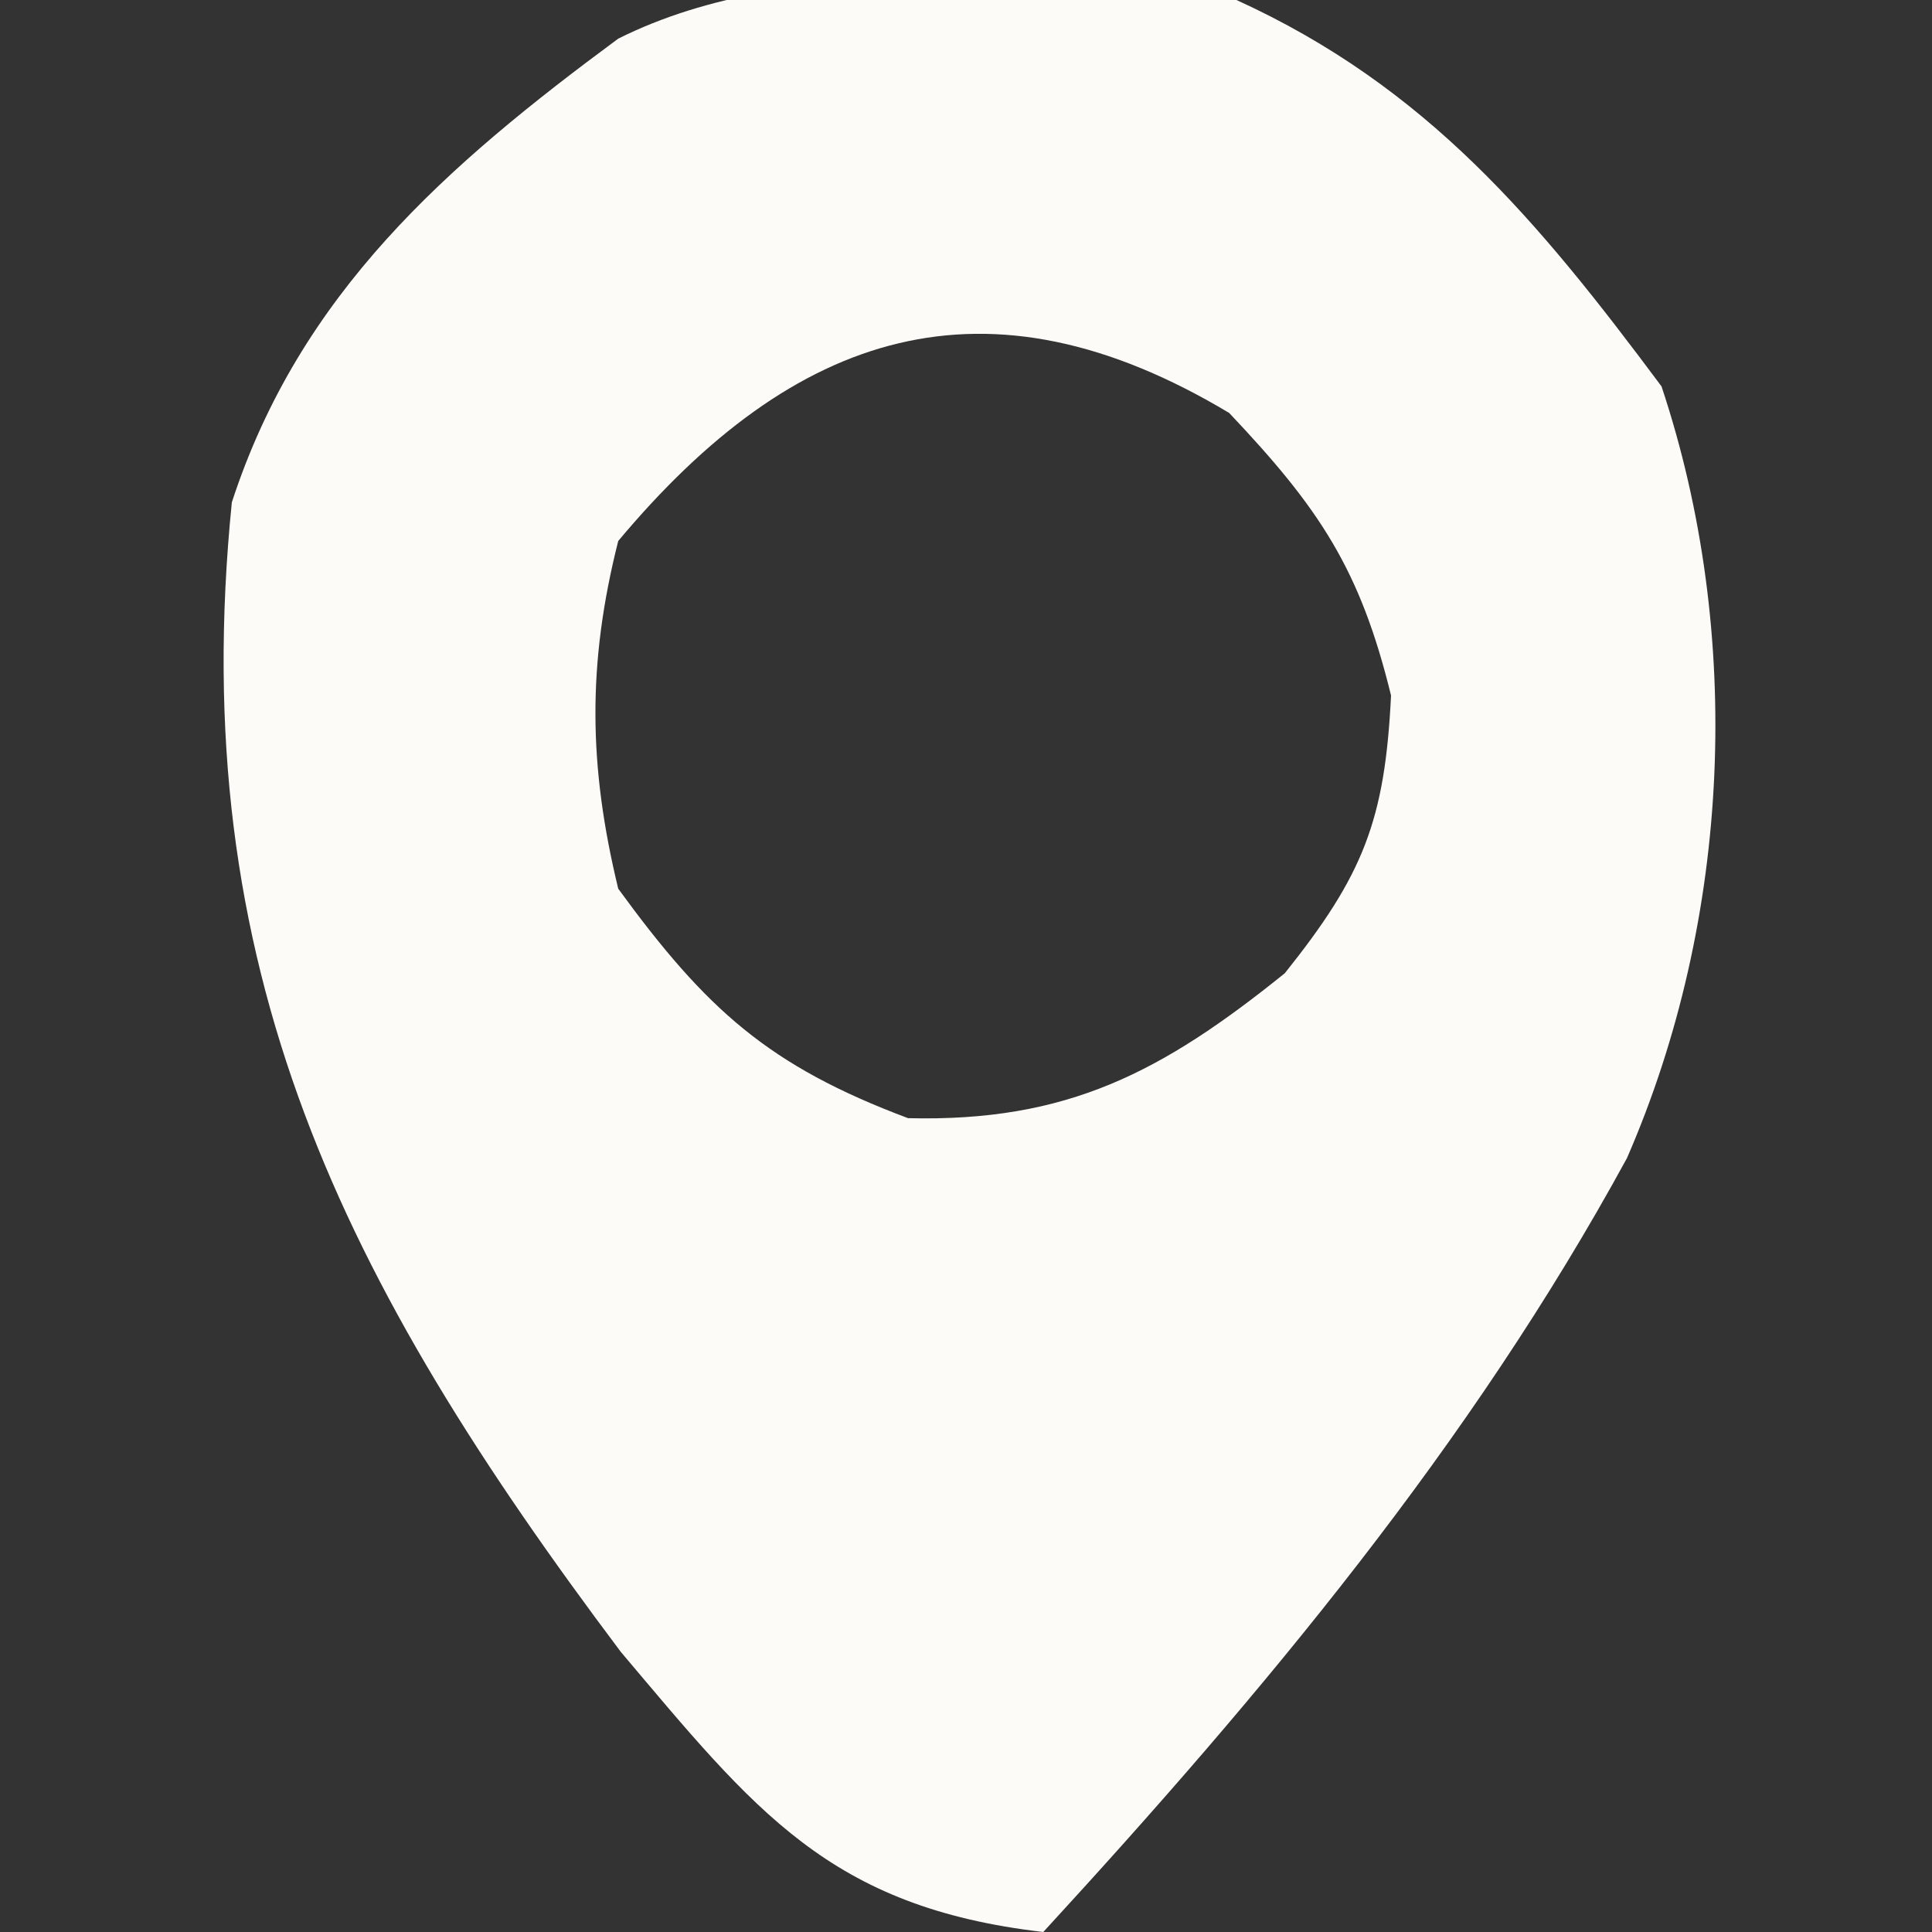 <?xml version="1.0" encoding="UTF-8"?>
<svg version="1.1" xmlns="http://www.w3.org/2000/svg" width="50" height="50">
<rect width="100%" height="100%" fill="#333333" stroke="none"/>
<path d="M0 0 C4.939 2.253 7.809 5.715 11 10 C13.134 16.402 12.805 23.776 10.105 29.973 C6.066 37.381 0.687 43.811 -5 50 C-10.536 49.358 -12.461 46.861 -15.934 42.75 C-23.138 33.162 -27.216 25.073 -26 13 C-24.235 7.583 -20.446 4.286 -16 1 C-11.349 -1.325 -5.061 -0.41 0 0 Z M-16 14 C-16.803 17.172 -16.771 19.824 -16 23 C-13.721 26.125 -12.111 27.584 -8.5 28.938 C-4.373 29.041 -1.926 27.746 1.25 25.188 C3.28 22.65 3.842 21.236 4 18 C3.2 14.722 2.138 13.146 -0.188 10.688 C-6.479 6.913 -11.438 8.548 -16 14 Z " fill="#FDFBF8" transform="translate(32,0)"/>
</svg>
